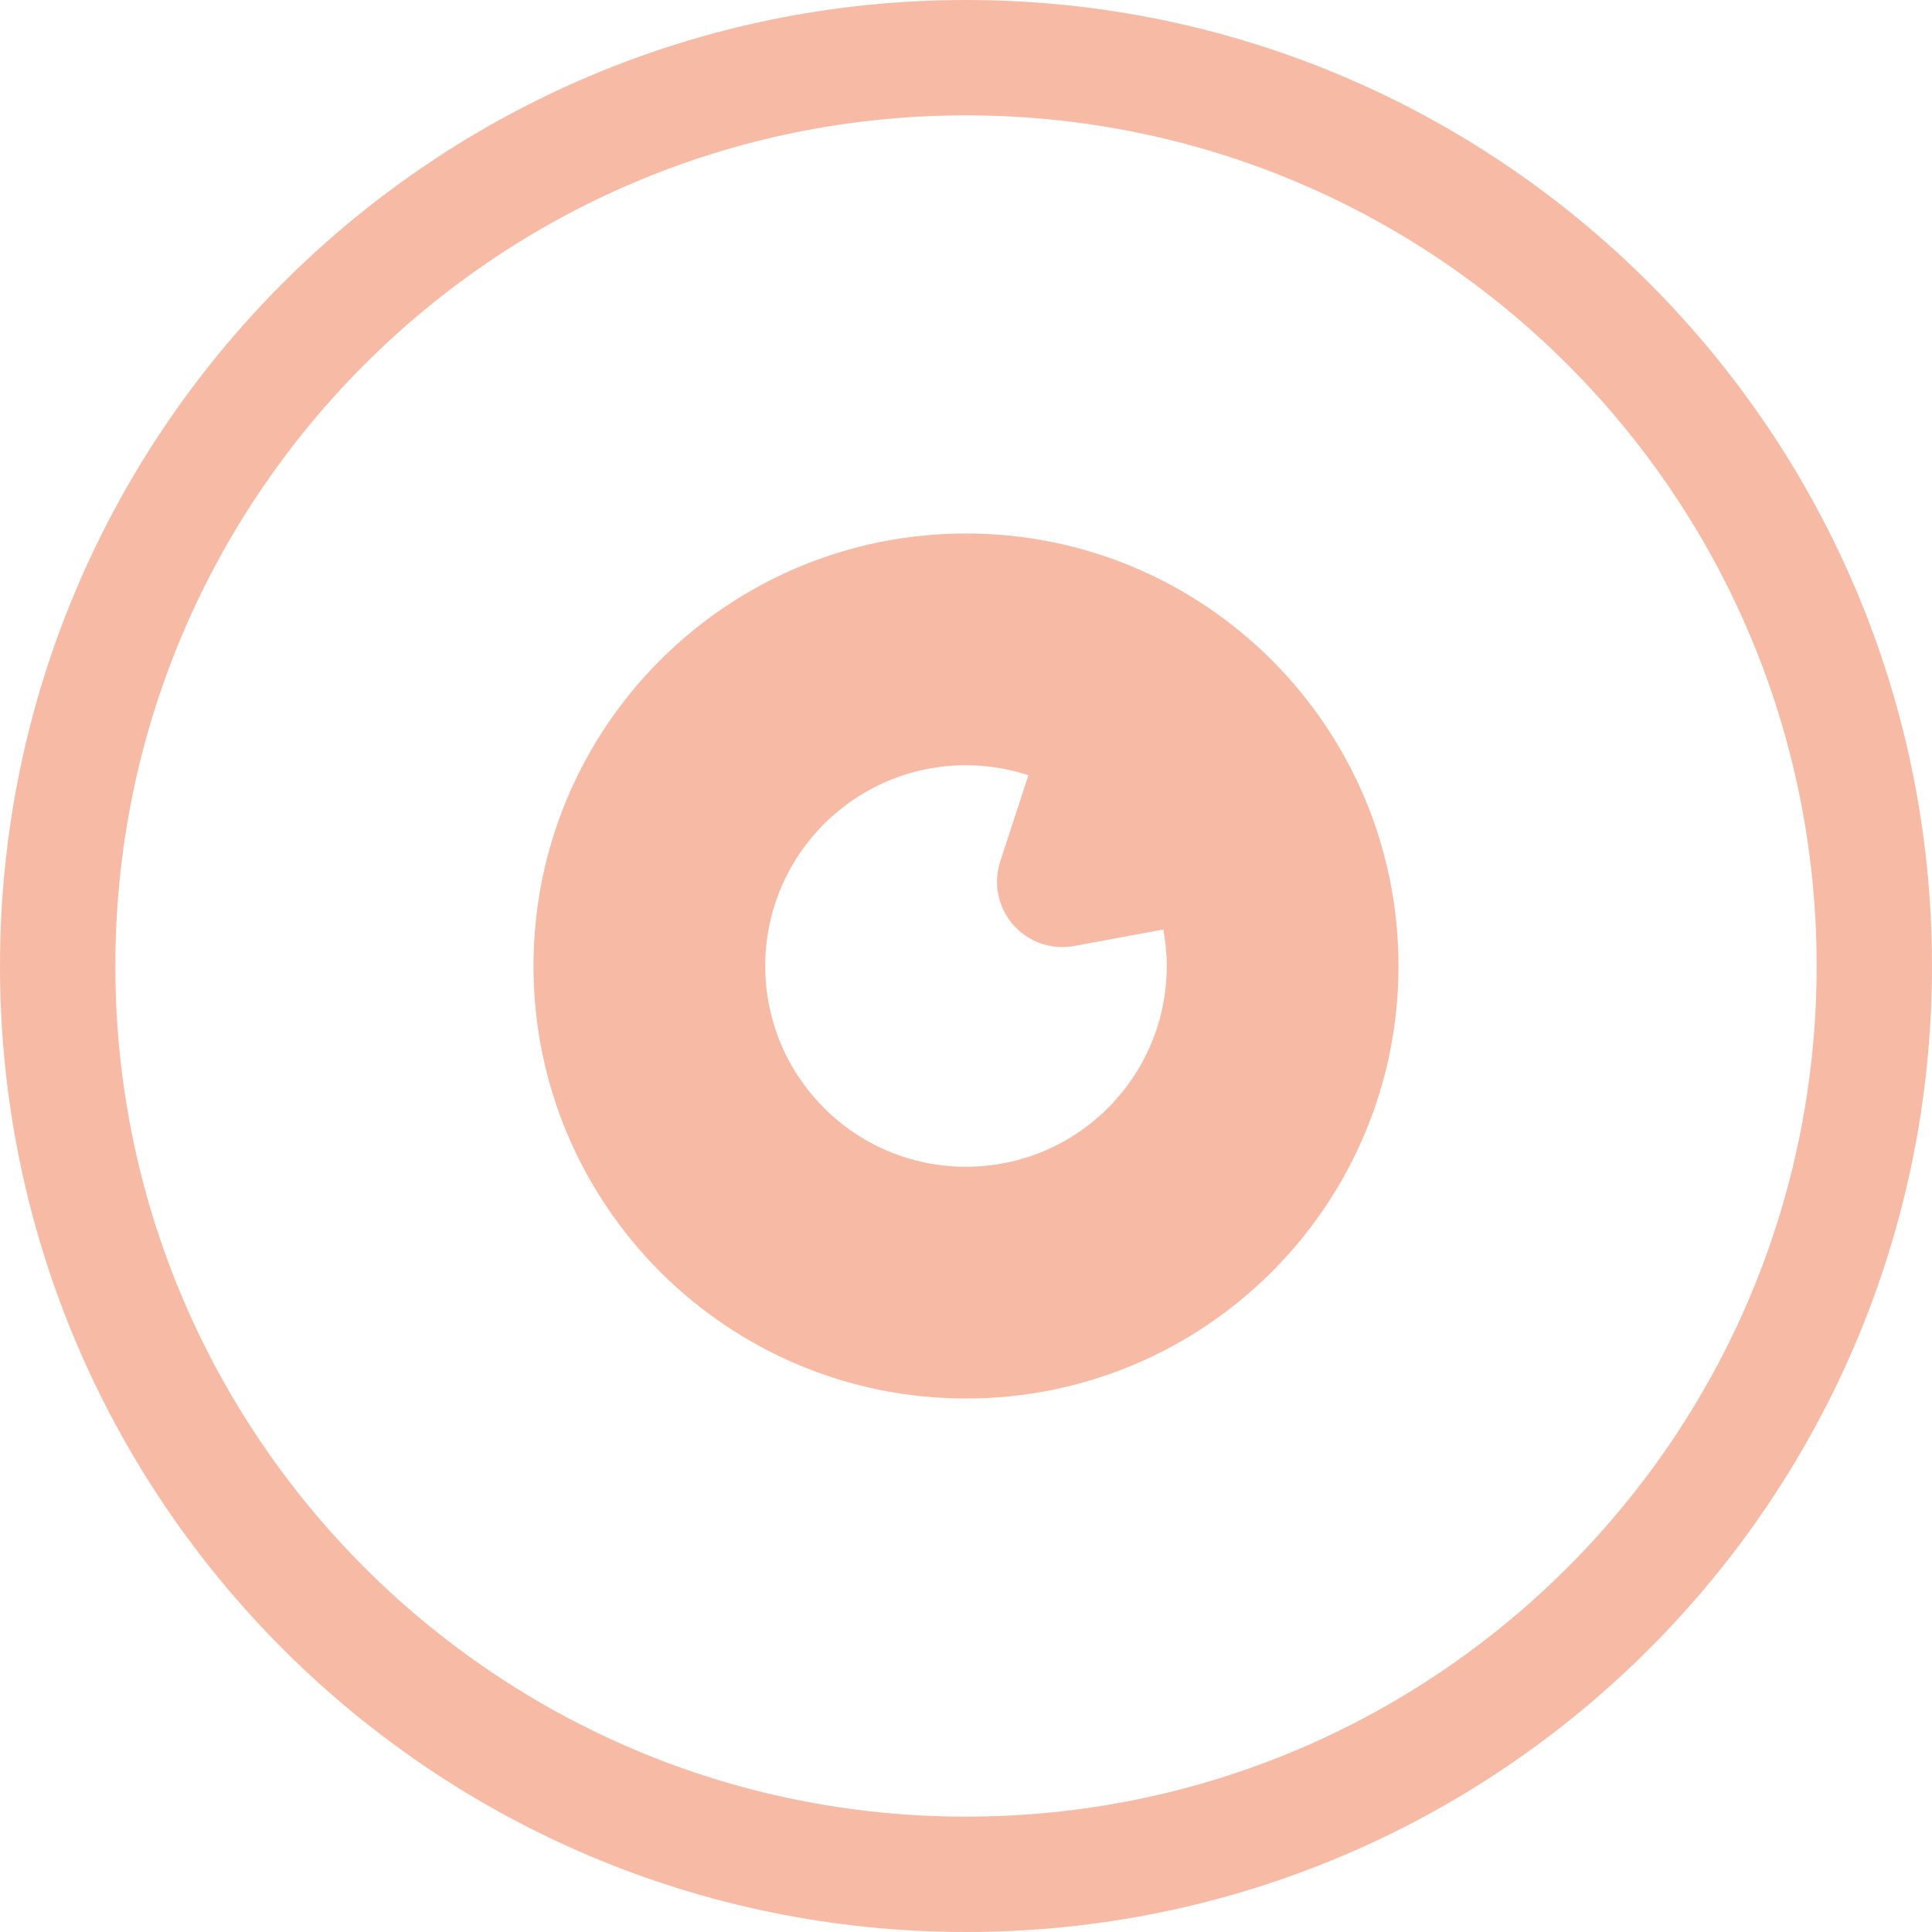 <!--?xml version="1.0" encoding="utf-8"?-->
<!-- Generator: Adobe Illustrator 18.1.1, SVG Export Plug-In . SVG Version: 6.00 Build 0)  -->

<svg version="1.1" id="_x32_" xmlns="http://www.w3.org/2000/svg" xmlns:xlink="http://www.w3.org/1999/xlink" x="0px" y="0px" viewBox="0 0 512 512" style="width: 256px; height: 256px; opacity: 1;" xml:space="preserve">
<style type="text/css">
	.st0{fill:#4B4B4B;}
</style>
<g>
	<path class="st0" d="M496.716,256h-15.285c-0.008,62.294-25.21,118.558-66.026,159.405C374.56,456.221,318.294,481.424,256,481.431
		c-62.295-0.008-118.56-25.21-159.405-66.026C55.78,374.559,30.577,318.294,30.569,256c0.008-62.295,25.211-118.559,66.026-159.405
		C137.441,55.779,193.698,30.576,256,30.569c62.294,0.008,118.559,25.21,159.405,66.027c40.816,40.846,66.018,97.11,66.026,159.405
		H496.716H512C511.992,114.611,397.389,0.008,256,0C114.611,0.008,0.008,114.611,0,256c0.008,141.388,114.611,255.992,256,256
		c141.389-0.008,255.992-114.611,256-256H496.716z" style="fill: rgba(244, 164, 137, 0.76);"></path>
	<path class="st0" d="M256,141.381c-63.31,0-114.619,51.324-114.619,114.619c0,63.294,51.309,114.618,114.619,114.618
		c63.31,0,114.618-51.324,114.618-114.618C370.618,192.705,319.31,141.381,256,141.381z M256,309.205
		c-29.39,0-53.204-23.822-53.204-53.204c0-29.39,23.814-53.205,53.204-53.205c5.784,0,11.329,0.948,16.538,2.65l-7.462,22.823
		c-1.903,5.813-0.605,12.194,3.425,16.799c4.023,4.598,10.18,6.739,16.196,5.627l23.59-4.358c0.575,3.135,0.918,6.358,0.918,9.665
		C309.205,285.382,285.39,309.205,256,309.205z" style="fill: rgba(244, 164, 137, 0.76);"></path>
</g>
</svg>
